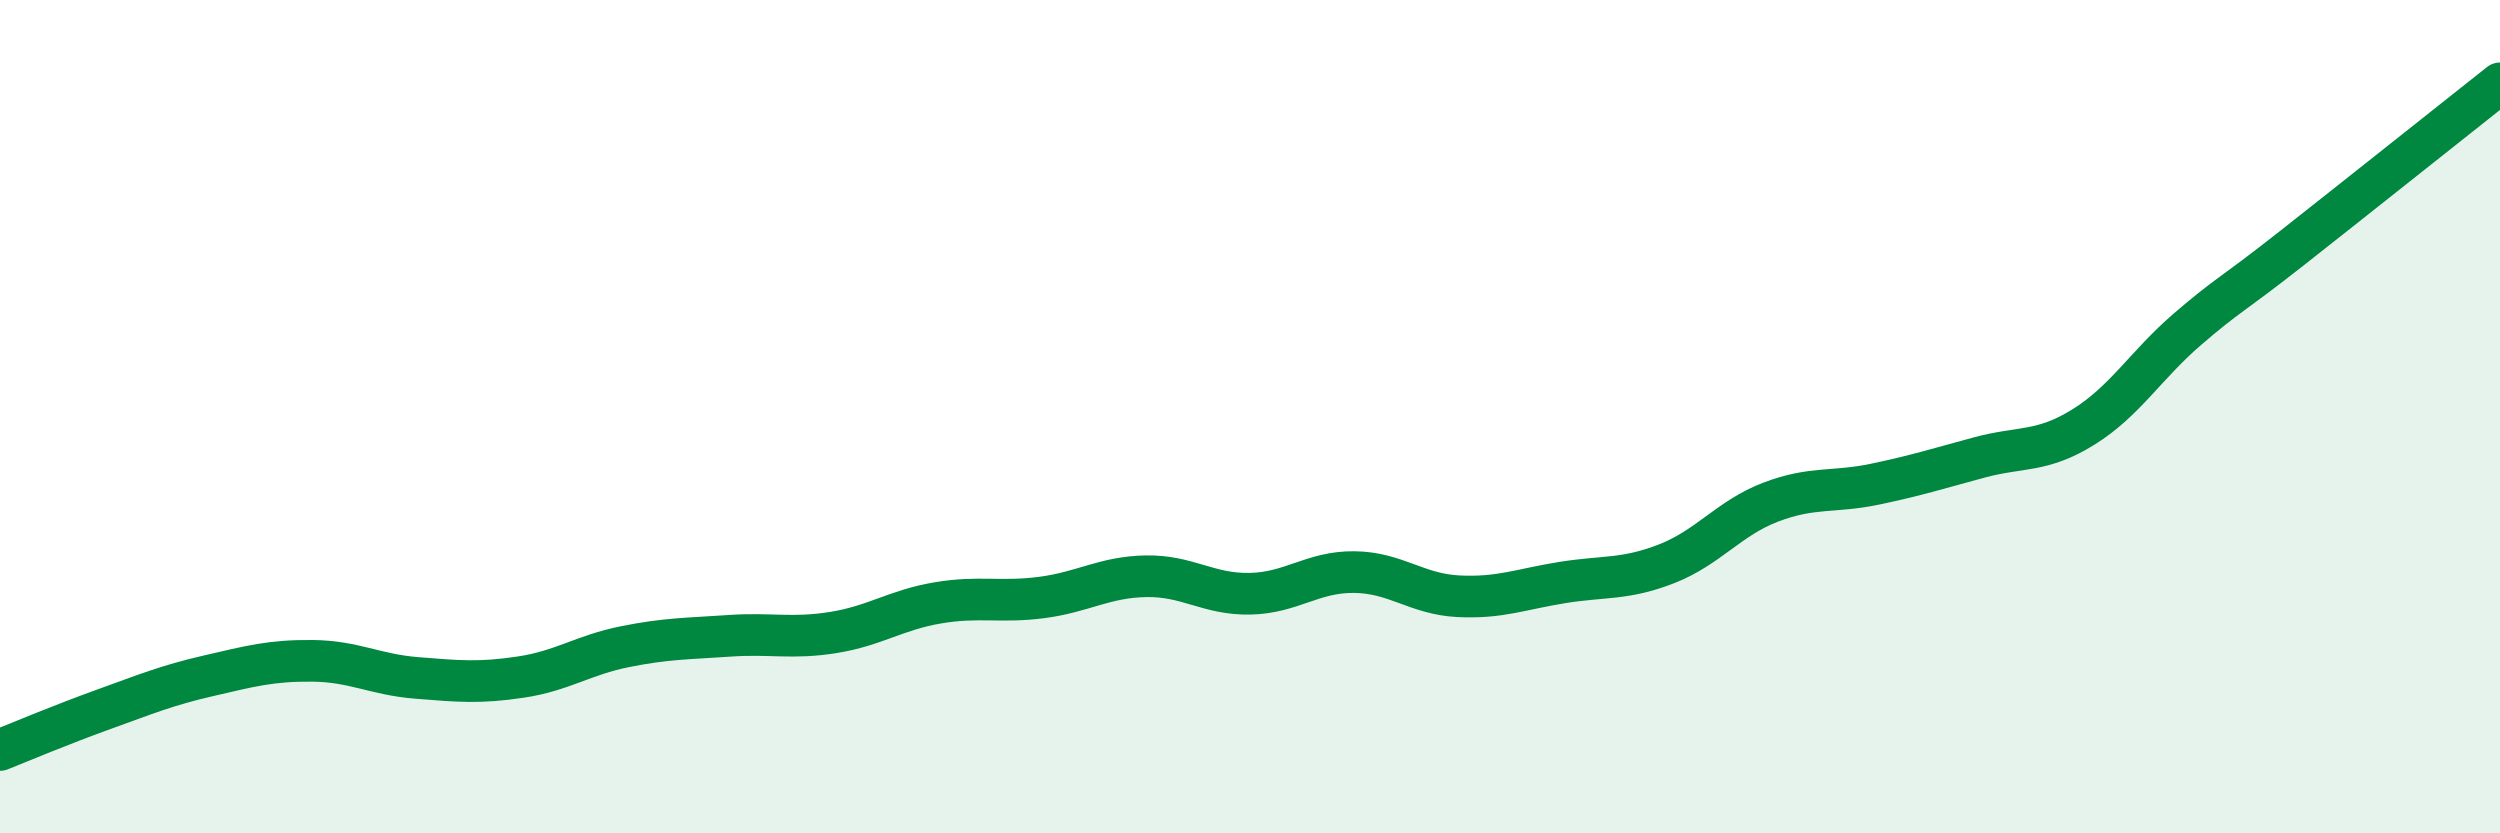
    <svg width="60" height="20" viewBox="0 0 60 20" xmlns="http://www.w3.org/2000/svg">
      <path
        d="M 0,18 C 0.5,17.8 1.5,17.38 2.5,17.02 C 3.5,16.66 4,16.45 5,16.22 C 6,15.99 6.5,15.85 7.5,15.86 C 8.5,15.87 9,16.19 10,16.27 C 11,16.35 11.5,16.4 12.5,16.25 C 13.5,16.1 14,15.72 15,15.52 C 16,15.32 16.5,15.33 17.5,15.26 C 18.5,15.19 19,15.34 20,15.18 C 21,15.02 21.5,14.64 22.5,14.47 C 23.5,14.3 24,14.47 25,14.34 C 26,14.21 26.5,13.85 27.5,13.83 C 28.5,13.81 29,14.27 30,14.25 C 31,14.23 31.5,13.72 32.5,13.73 C 33.5,13.74 34,14.26 35,14.31 C 36,14.36 36.5,14.14 37.5,13.98 C 38.5,13.82 39,13.92 40,13.53 C 41,13.14 41.5,12.43 42.5,12.05 C 43.5,11.67 44,11.83 45,11.62 C 46,11.41 46.5,11.25 47.5,10.98 C 48.5,10.71 49,10.87 50,10.25 C 51,9.63 51.5,8.76 52.5,7.9 C 53.5,7.04 53.5,7.14 55,5.96 C 56.5,4.78 59,2.79 60,2L60 20L0 20Z"
        fill="#008740"
        opacity="0.1"
        stroke-linecap="round"
        stroke-linejoin="round"
      />
      <path
        d="M 0,18 C 0.5,17.8 1.5,17.38 2.5,17.02 C 3.5,16.66 4,16.45 5,16.22 C 6,15.99 6.5,15.85 7.5,15.86 C 8.5,15.87 9,16.19 10,16.27 C 11,16.35 11.5,16.4 12.5,16.25 C 13.5,16.1 14,15.72 15,15.52 C 16,15.32 16.5,15.33 17.5,15.26 C 18.5,15.19 19,15.34 20,15.18 C 21,15.02 21.5,14.64 22.5,14.47 C 23.5,14.3 24,14.47 25,14.34 C 26,14.21 26.5,13.85 27.5,13.83 C 28.5,13.81 29,14.27 30,14.25 C 31,14.23 31.5,13.72 32.5,13.73 C 33.5,13.74 34,14.26 35,14.31 C 36,14.36 36.5,14.14 37.5,13.98 C 38.5,13.82 39,13.92 40,13.53 C 41,13.14 41.5,12.43 42.5,12.05 C 43.5,11.67 44,11.83 45,11.62 C 46,11.41 46.5,11.25 47.5,10.98 C 48.5,10.71 49,10.87 50,10.25 C 51,9.63 51.5,8.76 52.5,7.9 C 53.5,7.04 53.5,7.14 55,5.96 C 56.5,4.78 59,2.79 60,2"
        stroke="#008740"
        stroke-width="1"
        fill="none"
        stroke-linecap="round"
        stroke-linejoin="round"
      />
    </svg>
  
